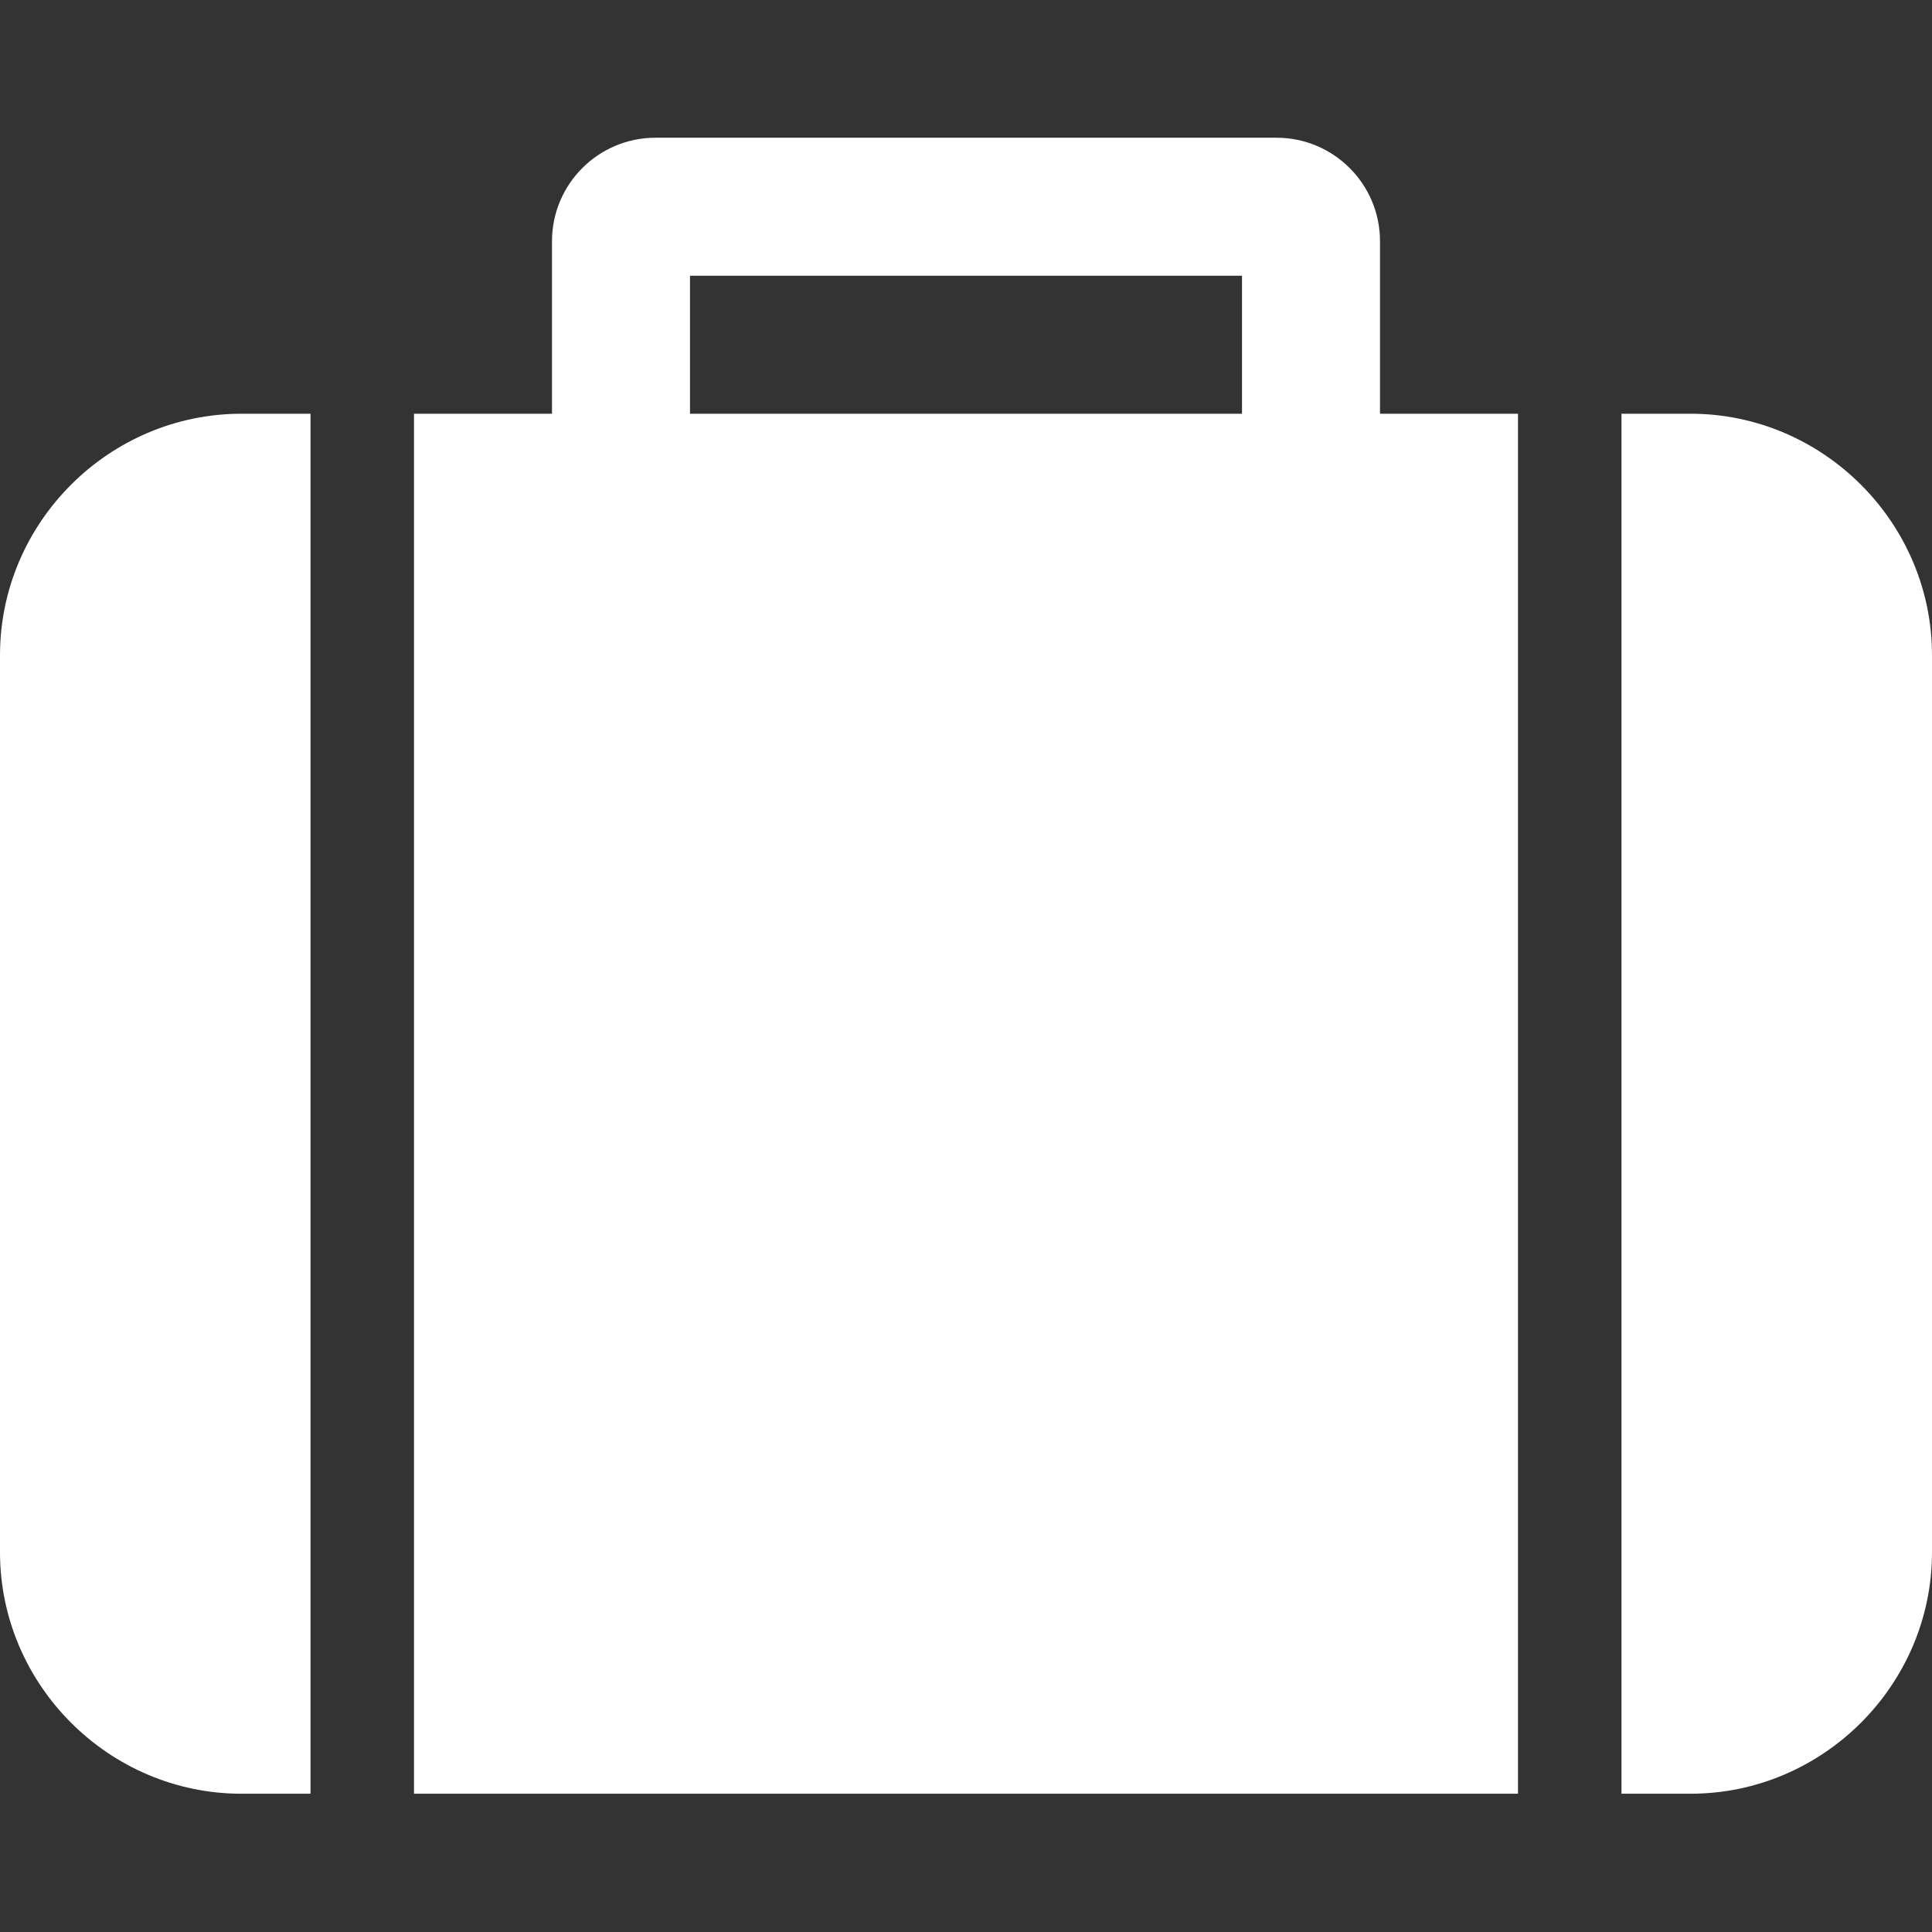 <?xml version="1.0" encoding="UTF-8"?>
<svg xmlns="http://www.w3.org/2000/svg" xmlns:xlink="http://www.w3.org/1999/xlink" width="1024px" height="1024px" viewBox="0 0 1024 1024" version="1.1">
  <rect x="0" y="0" width="1024" height="1024" fill="#333333" stroke="none"/>
  <!-- Generator: Sketch 46.1 (44463) - http://www.bohemiancoding.com/sketch -->
  <title>mein_aufenthalt_weiss</title>
  <desc>Created with Sketch.</desc>
  <defs></defs>
  <g id="Icons" stroke="none" stroke-width="1" fill="none" fill-rule="evenodd">
    <g id="mein_aufenthalt_weiss" fill="#FFFFFF">
      <path d="M365.714,219.286 L658.286,219.286 L658.286,146.143 L365.714,146.143 L365.714,219.286 Z M164.571,219.286 L128,219.286 C57.714,219.286 0,277 0,347.286 L0,822.714 C0,893 57.714,950.714 128,950.714 L164.571,950.714 L164.571,219.286 Z M804.571,219.286 L804.571,950.714 L219.429,950.714 L219.429,219.286 L292.571,219.286 L292.571,127.857 C292.571,97.571 317.143,73 347.429,73 L676.571,73 C706.857,73 731.429,97.571 731.429,127.857 L731.429,219.286 L804.571,219.286 Z M1024,347.286 C1024,277 966.286,219.286 896,219.286 L859.429,219.286 L859.429,950.714 L896,950.714 C966.286,950.714 1024,893 1024,822.714 L1024,347.286 Z" id=""></path>
    </g>
  </g>
</svg>
